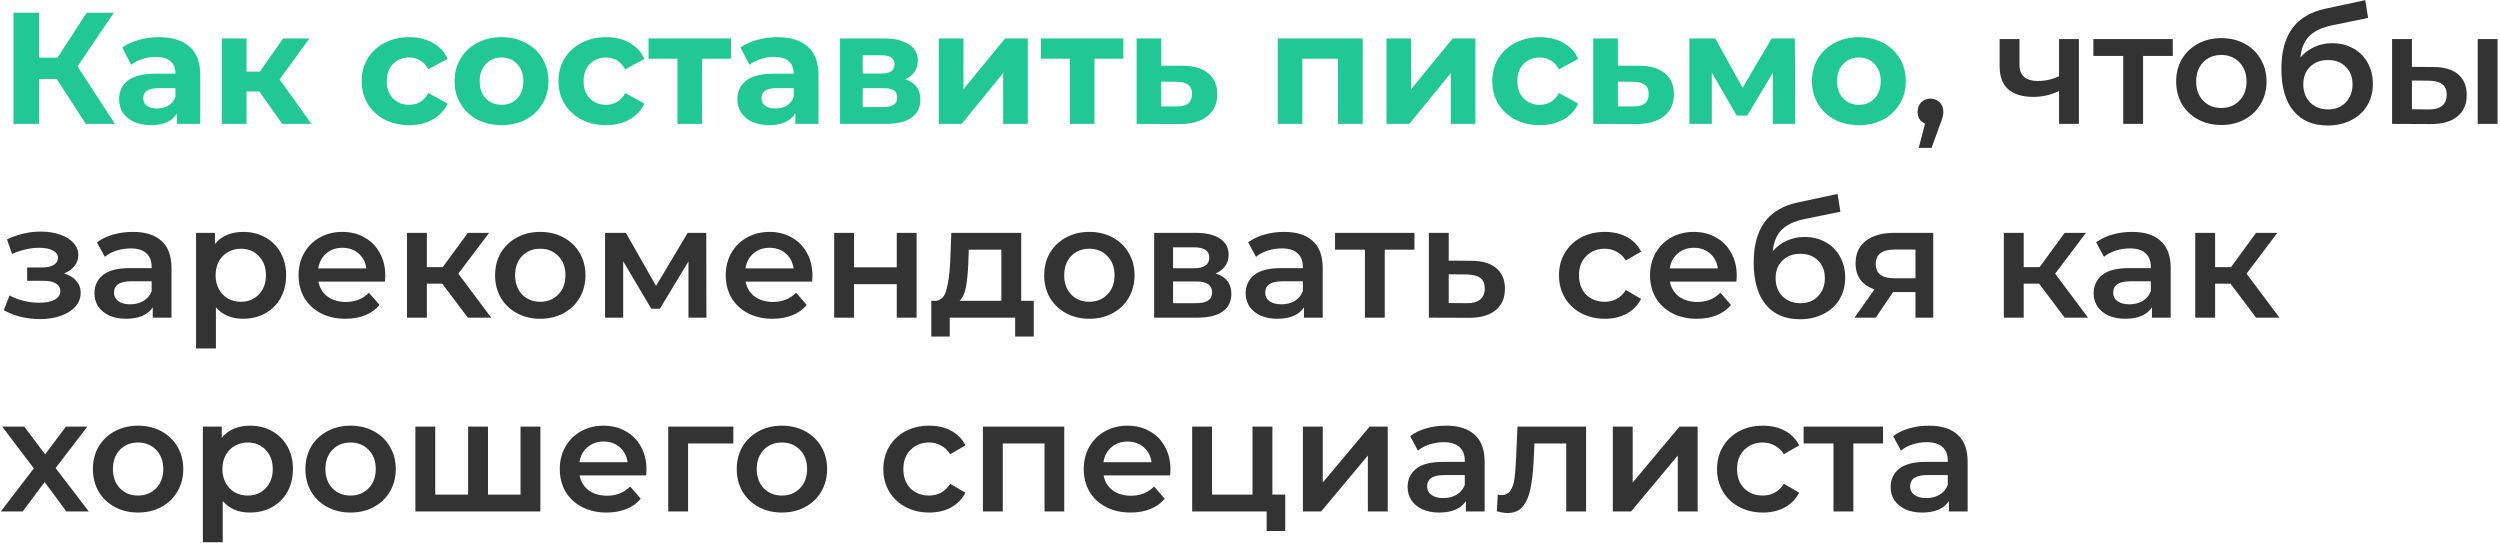 <?xml version="1.0" encoding="UTF-8"?> <svg xmlns="http://www.w3.org/2000/svg" width="787" height="171" viewBox="0 0 787 171" fill="none"> <path d="M17.9 24.9H12.3V39H4.25V4H12.3V18.15H18.1L27.3 4H35.85L24.4 20.9L36.2 39H27L17.9 24.9ZM50.089 11.7C54.255 11.7 57.455 12.7 59.689 14.7C61.922 16.667 63.039 19.65 63.039 23.65V39H55.739V35.65C54.272 38.15 51.539 39.4 47.539 39.4C45.472 39.4 43.672 39.05 42.139 38.35C40.639 37.65 39.489 36.683 38.689 35.45C37.889 34.217 37.489 32.817 37.489 31.25C37.489 28.75 38.422 26.783 40.289 25.35C42.189 23.917 45.105 23.2 49.039 23.2H55.239C55.239 21.5 54.722 20.2 53.689 19.3C52.655 18.367 51.105 17.9 49.039 17.9C47.605 17.9 46.189 18.133 44.789 18.6C43.422 19.033 42.255 19.633 41.289 20.4L38.489 14.95C39.955 13.917 41.705 13.117 43.739 12.55C45.805 11.983 47.922 11.7 50.089 11.7ZM49.489 34.15C50.822 34.15 52.005 33.85 53.039 33.25C54.072 32.617 54.805 31.7 55.239 30.5V27.75H49.889C46.689 27.75 45.089 28.8 45.089 30.9C45.089 31.9 45.472 32.7 46.239 33.3C47.039 33.867 48.122 34.15 49.489 34.15ZM81.665 28.8H77.615V39H69.814V12.1H77.615V22.55H81.814L89.115 12.1H97.415L88.014 25L98.064 39H88.865L81.665 28.8ZM128.855 39.4C125.988 39.4 123.405 38.817 121.105 37.65C118.838 36.45 117.055 34.8 115.755 32.7C114.488 30.6 113.855 28.217 113.855 25.55C113.855 22.883 114.488 20.5 115.755 18.4C117.055 16.3 118.838 14.667 121.105 13.5C123.405 12.3 125.988 11.7 128.855 11.7C131.688 11.7 134.155 12.3 136.255 13.5C138.388 14.667 139.938 16.35 140.905 18.55L134.855 21.8C133.455 19.333 131.438 18.1 128.805 18.1C126.771 18.1 125.088 18.767 123.755 20.1C122.421 21.433 121.755 23.25 121.755 25.55C121.755 27.85 122.421 29.667 123.755 31C125.088 32.333 126.771 33 128.805 33C131.471 33 133.488 31.767 134.855 29.3L140.905 32.6C139.938 34.733 138.388 36.4 136.255 37.6C134.155 38.8 131.688 39.4 128.855 39.4ZM157.903 39.4C155.069 39.4 152.519 38.817 150.253 37.65C148.019 36.45 146.269 34.8 145.003 32.7C143.736 30.6 143.103 28.217 143.103 25.55C143.103 22.883 143.736 20.5 145.003 18.4C146.269 16.3 148.019 14.667 150.253 13.5C152.519 12.3 155.069 11.7 157.903 11.7C160.736 11.7 163.269 12.3 165.503 13.5C167.736 14.667 169.486 16.3 170.753 18.4C172.019 20.5 172.653 22.883 172.653 25.55C172.653 28.217 172.019 30.6 170.753 32.7C169.486 34.8 167.736 36.45 165.503 37.65C163.269 38.817 160.736 39.4 157.903 39.4ZM157.903 33C159.903 33 161.536 32.333 162.803 31C164.103 29.633 164.753 27.817 164.753 25.55C164.753 23.283 164.103 21.483 162.803 20.15C161.536 18.783 159.903 18.1 157.903 18.1C155.903 18.1 154.253 18.783 152.953 20.15C151.653 21.483 151.003 23.283 151.003 25.55C151.003 27.817 151.653 29.633 152.953 31C154.253 32.333 155.903 33 157.903 33ZM190.818 39.4C187.951 39.4 185.368 38.817 183.068 37.65C180.801 36.45 179.018 34.8 177.718 32.7C176.451 30.6 175.818 28.217 175.818 25.55C175.818 22.883 176.451 20.5 177.718 18.4C179.018 16.3 180.801 14.667 183.068 13.5C185.368 12.3 187.951 11.7 190.818 11.7C193.651 11.7 196.118 12.3 198.218 13.5C200.351 14.667 201.901 16.35 202.868 18.55L196.818 21.8C195.418 19.333 193.401 18.1 190.768 18.1C188.734 18.1 187.051 18.767 185.718 20.1C184.384 21.433 183.718 23.25 183.718 25.55C183.718 27.85 184.384 29.667 185.718 31C187.051 32.333 188.734 33 190.768 33C193.434 33 195.451 31.767 196.818 29.3L202.868 32.6C201.901 34.733 200.351 36.4 198.218 37.6C196.118 38.8 193.651 39.4 190.818 39.4ZM230.11 18.5H221.01V39H213.26V18.5H204.16V12.1H230.11V18.5ZM244.718 11.7C248.884 11.7 252.084 12.7 254.318 14.7C256.551 16.667 257.668 19.65 257.668 23.65V39H250.368V35.65C248.901 38.15 246.168 39.4 242.168 39.4C240.101 39.4 238.301 39.05 236.768 38.35C235.268 37.65 234.118 36.683 233.318 35.45C232.518 34.217 232.118 32.817 232.118 31.25C232.118 28.75 233.051 26.783 234.918 25.35C236.818 23.917 239.734 23.2 243.668 23.2H249.868C249.868 21.5 249.351 20.2 248.318 19.3C247.284 18.367 245.734 17.9 243.668 17.9C242.234 17.9 240.818 18.133 239.418 18.6C238.051 19.033 236.884 19.633 235.918 20.4L233.118 14.95C234.584 13.917 236.334 13.117 238.368 12.55C240.434 11.983 242.551 11.7 244.718 11.7ZM244.118 34.15C245.451 34.15 246.634 33.85 247.668 33.25C248.701 32.617 249.434 31.7 249.868 30.5V27.75H244.518C241.318 27.75 239.718 28.8 239.718 30.9C239.718 31.9 240.101 32.7 240.868 33.3C241.668 33.867 242.751 34.15 244.118 34.15ZM284.993 24.95C288.16 26.017 289.743 28.15 289.743 31.35C289.743 33.783 288.827 35.667 286.993 37C285.16 38.333 282.427 39 278.793 39H264.443V12.1H278.193C281.56 12.1 284.193 12.717 286.093 13.95C287.993 15.15 288.943 16.85 288.943 19.05C288.943 20.383 288.593 21.567 287.893 22.6C287.227 23.6 286.26 24.383 284.993 24.95ZM271.593 23.15H277.493C280.227 23.15 281.593 22.183 281.593 20.25C281.593 18.35 280.227 17.4 277.493 17.4H271.593V23.15ZM278.143 33.7C281.01 33.7 282.443 32.717 282.443 30.75C282.443 29.717 282.11 28.967 281.443 28.5C280.777 28 279.727 27.75 278.293 27.75H271.593V33.7H278.143ZM295.547 12.1H303.297V28.1L316.397 12.1H323.547V39H315.797V23L302.747 39H295.547V12.1ZM353.645 18.5H344.545V39H336.795V18.5H327.695V12.1H353.645V18.5ZM372.353 20.7C375.853 20.733 378.536 21.533 380.403 23.1C382.269 24.633 383.203 26.817 383.203 29.65C383.203 32.617 382.153 34.933 380.053 36.6C377.986 38.233 375.069 39.05 371.303 39.05L357.803 39V12.1H365.553V20.7H372.353ZM370.603 33.5C372.103 33.533 373.253 33.217 374.053 32.55C374.853 31.883 375.253 30.883 375.253 29.55C375.253 28.25 374.853 27.3 374.053 26.7C373.286 26.1 372.136 25.783 370.603 25.75L365.553 25.7V33.5H370.603ZM428.986 12.1V39H421.186V18.5H409.986V39H402.236V12.1H428.986ZM436.465 12.1H444.215V28.1L457.315 12.1H464.465V39H456.715V23L443.665 39H436.465V12.1ZM484.763 39.4C481.896 39.4 479.313 38.817 477.013 37.65C474.746 36.45 472.963 34.8 471.663 32.7C470.396 30.6 469.763 28.217 469.763 25.55C469.763 22.883 470.396 20.5 471.663 18.4C472.963 16.3 474.746 14.667 477.013 13.5C479.313 12.3 481.896 11.7 484.763 11.7C487.596 11.7 490.063 12.3 492.163 13.5C494.296 14.667 495.846 16.35 496.813 18.55L490.763 21.8C489.363 19.333 487.346 18.1 484.713 18.1C482.68 18.1 480.996 18.767 479.663 20.1C478.33 21.433 477.663 23.25 477.663 25.55C477.663 27.85 478.33 29.667 479.663 31C480.996 32.333 482.68 33 484.713 33C487.38 33 489.396 31.767 490.763 29.3L496.813 32.6C495.846 34.733 494.296 36.4 492.163 37.6C490.063 38.8 487.596 39.4 484.763 39.4ZM516.103 20.7C519.603 20.733 522.286 21.533 524.153 23.1C526.019 24.633 526.953 26.817 526.953 29.65C526.953 32.617 525.903 34.933 523.803 36.6C521.736 38.233 518.819 39.05 515.053 39.05L501.553 39V12.1H509.303V20.7H516.103ZM514.353 33.5C515.853 33.533 517.003 33.217 517.803 32.55C518.603 31.883 519.003 30.883 519.003 29.55C519.003 28.25 518.603 27.3 517.803 26.7C517.036 26.1 515.886 25.783 514.353 25.75L509.303 25.7V33.5H514.353ZM558.076 39V22.9L550.026 36.4H546.726L538.876 22.85V39H531.826V12.1H539.976L548.576 27.65L557.726 12.1H565.026L565.126 39H558.076ZM585.198 39.4C582.364 39.4 579.814 38.817 577.548 37.65C575.314 36.45 573.564 34.8 572.298 32.7C571.031 30.6 570.398 28.217 570.398 25.55C570.398 22.883 571.031 20.5 572.298 18.4C573.564 16.3 575.314 14.667 577.548 13.5C579.814 12.3 582.364 11.7 585.198 11.7C588.031 11.7 590.564 12.3 592.798 13.5C595.031 14.667 596.781 16.3 598.048 18.4C599.314 20.5 599.948 22.883 599.948 25.55C599.948 28.217 599.314 30.6 598.048 32.7C596.781 34.8 595.031 36.45 592.798 37.65C590.564 38.817 588.031 39.4 585.198 39.4ZM585.198 33C587.198 33 588.831 32.333 590.098 31C591.398 29.633 592.048 27.817 592.048 25.55C592.048 23.283 591.398 21.483 590.098 20.15C588.831 18.783 587.198 18.1 585.198 18.1C583.198 18.1 581.548 18.783 580.248 20.15C578.948 21.483 578.298 23.283 578.298 25.55C578.298 27.817 578.948 29.633 580.248 31C581.548 32.333 583.198 33 585.198 33Z" fill="#21C896"></path> <path d="M607.713 31.05C608.879 31.05 609.846 31.433 610.613 32.2C611.379 32.967 611.763 33.967 611.763 35.2C611.763 35.733 611.679 36.3 611.513 36.9C611.379 37.467 611.079 38.333 610.613 39.5L608.063 46.55H604.013L606.013 38.9C605.279 38.6 604.696 38.133 604.263 37.5C603.863 36.833 603.663 36.067 603.663 35.2C603.663 33.967 604.046 32.967 604.813 32.2C605.579 31.433 606.546 31.05 607.713 31.05ZM654.438 12.3V39H648.188V28.65C645.621 29.883 642.938 30.5 640.138 30.5C636.705 30.5 634.071 29.717 632.238 28.15C630.405 26.55 629.488 24.117 629.488 20.85V12.3H635.738V20.45C635.738 22.15 636.238 23.417 637.238 24.25C638.238 25.083 639.655 25.5 641.488 25.5C643.821 25.5 646.055 25 648.188 24V12.3H654.438ZM683.993 17.6H674.643V39H668.393V17.6H658.993V12.3H683.993V17.6ZM699.254 39.35C696.554 39.35 694.121 38.767 691.954 37.6C689.788 36.433 688.088 34.817 686.854 32.75C685.654 30.65 685.054 28.283 685.054 25.65C685.054 23.017 685.654 20.667 686.854 18.6C688.088 16.533 689.788 14.917 691.954 13.75C694.121 12.583 696.554 12 699.254 12C701.988 12 704.438 12.583 706.604 13.75C708.771 14.917 710.454 16.533 711.654 18.6C712.888 20.667 713.504 23.017 713.504 25.65C713.504 28.283 712.888 30.65 711.654 32.75C710.454 34.817 708.771 36.433 706.604 37.6C704.438 38.767 701.988 39.35 699.254 39.35ZM699.254 34C701.554 34 703.454 33.233 704.954 31.7C706.454 30.167 707.204 28.15 707.204 25.65C707.204 23.15 706.454 21.133 704.954 19.6C703.454 18.067 701.554 17.3 699.254 17.3C696.954 17.3 695.054 18.067 693.554 19.6C692.088 21.133 691.354 23.15 691.354 25.65C691.354 28.15 692.088 30.167 693.554 31.7C695.054 33.233 696.954 34 699.254 34ZM734.129 13.6C736.662 13.6 738.895 14.15 740.829 15.25C742.762 16.317 744.262 17.817 745.329 19.75C746.429 21.683 746.979 23.9 746.979 26.4C746.979 28.967 746.379 31.25 745.179 33.25C743.979 35.217 742.295 36.75 740.129 37.85C737.962 38.95 735.495 39.5 732.729 39.5C728.095 39.5 724.512 37.967 721.979 34.9C719.445 31.833 718.179 27.417 718.179 21.65C718.179 16.283 719.329 12.033 721.629 8.9C723.929 5.767 727.445 3.7 732.179 2.7L744.579 0.05L745.479 5.65L734.229 7.95C730.995 8.617 728.579 9.75 726.979 11.35C725.379 12.95 724.445 15.2 724.179 18.1C725.379 16.667 726.829 15.567 728.529 14.8C730.229 14 732.095 13.6 734.129 13.6ZM732.879 34.45C735.179 34.45 737.029 33.717 738.429 32.25C739.862 30.75 740.579 28.85 740.579 26.55C740.579 24.25 739.862 22.4 738.429 21C737.029 19.6 735.179 18.9 732.879 18.9C730.545 18.9 728.662 19.6 727.229 21C725.795 22.4 725.079 24.25 725.079 26.55C725.079 28.883 725.795 30.783 727.229 32.25C728.695 33.717 730.579 34.45 732.879 34.45ZM766.028 21.1C769.428 21.1 772.028 21.867 773.828 23.4C775.628 24.933 776.528 27.1 776.528 29.9C776.528 32.833 775.528 35.1 773.528 36.7C771.561 38.3 768.761 39.083 765.128 39.05L753.028 39V12.3H759.278V21.05L766.028 21.1ZM779.978 12.3H786.228V39H779.978V12.3ZM764.578 34.45C766.411 34.483 767.811 34.1 768.778 33.3C769.745 32.5 770.228 31.333 770.228 29.8C770.228 28.3 769.761 27.2 768.828 26.5C767.895 25.8 766.478 25.433 764.578 25.4L759.278 25.35V34.4L764.578 34.45ZM20.15 86.1C21.817 86.567 23.1 87.333 24 88.4C24.933 89.433 25.4 90.683 25.4 92.15C25.4 93.783 24.85 95.233 23.75 96.5C22.65 97.733 21.133 98.7 19.2 99.4C17.267 100.1 15.067 100.45 12.6 100.45C10.533 100.45 8.517 100.217 6.55 99.75C4.583 99.25 2.8 98.55 1.2 97.65L3 93C4.3 93.733 5.767 94.3 7.4 94.7C9.033 95.1 10.667 95.3 12.3 95.3C14.4 95.3 16.033 94.983 17.2 94.35C18.4 93.683 19 92.783 19 91.65C19 90.617 18.533 89.817 17.6 89.25C16.7 88.683 15.417 88.4 13.75 88.4H8.55V84.2H13.25C14.817 84.2 16.033 83.933 16.9 83.4C17.8 82.867 18.25 82.117 18.25 81.15C18.25 80.183 17.717 79.417 16.65 78.85C15.583 78.283 14.117 78 12.25 78C9.583 78 6.767 78.65 3.8 79.95L2.2 75.35C5.7 73.717 9.233 72.9 12.8 72.9C15.067 72.9 17.1 73.217 18.9 73.85C20.7 74.45 22.1 75.317 23.1 76.45C24.133 77.55 24.65 78.817 24.65 80.25C24.65 81.55 24.25 82.717 23.45 83.75C22.65 84.75 21.55 85.533 20.15 86.1ZM41.836 73C45.769 73 48.769 73.95 50.836 75.85C52.935 77.717 53.986 80.55 53.986 84.35V100H48.086V96.75C47.319 97.917 46.219 98.817 44.785 99.45C43.386 100.05 41.685 100.35 39.685 100.35C37.685 100.35 35.935 100.017 34.435 99.35C32.935 98.65 31.769 97.7 30.936 96.5C30.136 95.267 29.735 93.883 29.735 92.35C29.735 89.95 30.619 88.033 32.386 86.6C34.185 85.133 37.002 84.4 40.836 84.4H47.736V84C47.736 82.133 47.169 80.7 46.035 79.7C44.935 78.7 43.285 78.2 41.086 78.2C39.586 78.2 38.102 78.433 36.636 78.9C35.202 79.367 33.986 80.017 32.986 80.85L30.535 76.3C31.936 75.233 33.619 74.417 35.586 73.85C37.552 73.283 39.636 73 41.836 73ZM40.986 95.8C42.552 95.8 43.935 95.45 45.136 94.75C46.369 94.017 47.236 92.983 47.736 91.65V88.55H41.285C37.685 88.55 35.886 89.733 35.886 92.1C35.886 93.233 36.336 94.133 37.236 94.8C38.136 95.467 39.386 95.8 40.986 95.8ZM76.519 73C79.12 73 81.436 73.567 83.469 74.7C85.536 75.833 87.153 77.433 88.32 79.5C89.486 81.567 90.07 83.95 90.07 86.65C90.07 89.35 89.486 91.75 88.32 93.85C87.153 95.917 85.536 97.517 83.469 98.65C81.436 99.783 79.12 100.35 76.519 100.35C72.919 100.35 70.07 99.15 67.969 96.75V109.7H61.719V73.3H67.669V76.8C68.703 75.533 69.969 74.583 71.469 73.95C73.003 73.317 74.686 73 76.519 73ZM75.82 95C78.12 95 80.003 94.233 81.469 92.7C82.969 91.167 83.719 89.15 83.719 86.65C83.719 84.15 82.969 82.133 81.469 80.6C80.003 79.067 78.12 78.3 75.82 78.3C74.32 78.3 72.969 78.65 71.769 79.35C70.57 80.017 69.62 80.983 68.919 82.25C68.219 83.517 67.87 84.983 67.87 86.65C67.87 88.317 68.219 89.783 68.919 91.05C69.62 92.317 70.57 93.3 71.769 94C72.969 94.667 74.32 95 75.82 95ZM121.29 86.8C121.29 87.233 121.257 87.85 121.19 88.65H100.24C100.607 90.617 101.557 92.183 103.09 93.35C104.657 94.483 106.59 95.05 108.89 95.05C111.823 95.05 114.24 94.083 116.14 92.15L119.49 96C118.29 97.433 116.773 98.517 114.94 99.25C113.107 99.983 111.04 100.35 108.74 100.35C105.807 100.35 103.223 99.767 100.99 98.6C98.757 97.433 97.023 95.817 95.79 93.75C94.59 91.65 93.99 89.283 93.99 86.65C93.99 84.05 94.573 81.717 95.74 79.65C96.94 77.55 98.59 75.917 100.69 74.75C102.79 73.583 105.157 73 107.79 73C110.39 73 112.707 73.583 114.74 74.75C116.807 75.883 118.407 77.5 119.54 79.6C120.707 81.667 121.29 84.067 121.29 86.8ZM107.79 78C105.79 78 104.09 78.6 102.69 79.8C101.323 80.967 100.49 82.533 100.19 84.5H115.34C115.073 82.567 114.257 81 112.89 79.8C111.523 78.6 109.823 78 107.79 78ZM139.226 89.3H134.376V100H128.126V73.3H134.376V84.1H139.376L147.276 73.3H153.976L144.276 86.15L154.626 100H147.276L139.226 89.3ZM170.055 100.35C167.355 100.35 164.922 99.767 162.755 98.6C160.588 97.433 158.888 95.817 157.655 93.75C156.455 91.65 155.855 89.283 155.855 86.65C155.855 84.017 156.455 81.667 157.655 79.6C158.888 77.533 160.588 75.917 162.755 74.75C164.922 73.583 167.355 73 170.055 73C172.788 73 175.238 73.583 177.405 74.75C179.572 75.917 181.255 77.533 182.455 79.6C183.688 81.667 184.305 84.017 184.305 86.65C184.305 89.283 183.688 91.65 182.455 93.75C181.255 95.817 179.572 97.433 177.405 98.6C175.238 99.767 172.788 100.35 170.055 100.35ZM170.055 95C172.355 95 174.255 94.233 175.755 92.7C177.255 91.167 178.005 89.15 178.005 86.65C178.005 84.15 177.255 82.133 175.755 80.6C174.255 79.067 172.355 78.3 170.055 78.3C167.755 78.3 165.855 79.067 164.355 80.6C162.888 82.133 162.155 84.15 162.155 86.65C162.155 89.15 162.888 91.167 164.355 92.7C165.855 94.233 167.755 95 170.055 95ZM216.729 100V82.3L207.729 97.2H205.029L196.179 82.25V100H190.479V73.3H197.029L206.529 90L216.479 73.3H222.329L222.379 100H216.729ZM255.763 86.8C255.763 87.233 255.729 87.85 255.663 88.65H234.713C235.079 90.617 236.029 92.183 237.563 93.35C239.129 94.483 241.063 95.05 243.363 95.05C246.296 95.05 248.713 94.083 250.613 92.15L253.963 96C252.763 97.433 251.246 98.517 249.413 99.25C247.579 99.983 245.513 100.35 243.213 100.35C240.279 100.35 237.696 99.767 235.463 98.6C233.229 97.433 231.496 95.817 230.263 93.75C229.063 91.65 228.463 89.283 228.463 86.65C228.463 84.05 229.046 81.717 230.213 79.65C231.413 77.55 233.063 75.917 235.163 74.75C237.263 73.583 239.629 73 242.263 73C244.863 73 247.179 73.583 249.213 74.75C251.279 75.883 252.879 77.5 254.013 79.6C255.179 81.667 255.763 84.067 255.763 86.8ZM242.263 78C240.263 78 238.563 78.6 237.163 79.8C235.796 80.967 234.963 82.533 234.663 84.5H249.813C249.546 82.567 248.729 81 247.363 79.8C245.996 78.6 244.296 78 242.263 78ZM262.598 73.3H268.848V84.15H282.298V73.3H288.548V100H282.298V89.45H268.848V100H262.598V73.3ZM325.425 94.7V105.95H319.575V100H298.975V105.95H293.175V94.7H294.425C296.125 94.633 297.275 93.55 297.875 91.45C298.508 89.317 298.925 86.317 299.125 82.45L299.475 73.3H321.475V94.7H325.425ZM304.825 82.9C304.691 85.967 304.441 88.467 304.075 90.4C303.708 92.333 303.041 93.767 302.075 94.7H315.225V78.6H304.975L304.825 82.9ZM342.907 100.35C340.207 100.35 337.773 99.767 335.607 98.6C333.44 97.433 331.74 95.817 330.507 93.75C329.307 91.65 328.707 89.283 328.707 86.65C328.707 84.017 329.307 81.667 330.507 79.6C331.74 77.533 333.44 75.917 335.607 74.75C337.773 73.583 340.207 73 342.907 73C345.64 73 348.09 73.583 350.257 74.75C352.423 75.917 354.107 77.533 355.307 79.6C356.54 81.667 357.157 84.017 357.157 86.65C357.157 89.283 356.54 91.65 355.307 93.75C354.107 95.817 352.423 97.433 350.257 98.6C348.09 99.767 345.64 100.35 342.907 100.35ZM342.907 95C345.207 95 347.107 94.233 348.607 92.7C350.107 91.167 350.857 89.15 350.857 86.65C350.857 84.15 350.107 82.133 348.607 80.6C347.107 79.067 345.207 78.3 342.907 78.3C340.607 78.3 338.707 79.067 337.207 80.6C335.74 82.133 335.007 84.15 335.007 86.65C335.007 89.15 335.74 91.167 337.207 92.7C338.707 94.233 340.607 95 342.907 95ZM382.681 86.1C385.981 87.1 387.631 89.233 387.631 92.5C387.631 94.9 386.731 96.75 384.931 98.05C383.131 99.35 380.464 100 376.931 100H363.331V73.3H376.381C379.648 73.3 382.198 73.9 384.031 75.1C385.864 76.3 386.781 78 386.781 80.2C386.781 81.567 386.414 82.75 385.681 83.75C384.981 84.75 383.981 85.533 382.681 86.1ZM369.281 84.45H375.831C379.064 84.45 380.681 83.333 380.681 81.1C380.681 78.933 379.064 77.85 375.831 77.85H369.281V84.45ZM376.431 95.45C379.864 95.45 381.581 94.333 381.581 92.1C381.581 90.933 381.181 90.067 380.381 89.5C379.581 88.9 378.331 88.6 376.631 88.6H369.281V95.45H376.431ZM404.238 73C408.171 73 411.171 73.95 413.238 75.85C415.338 77.717 416.388 80.55 416.388 84.35V100H410.488V96.75C409.721 97.917 408.621 98.817 407.188 99.45C405.788 100.05 404.088 100.35 402.088 100.35C400.088 100.35 398.338 100.017 396.838 99.35C395.338 98.65 394.171 97.7 393.338 96.5C392.538 95.267 392.138 93.883 392.138 92.35C392.138 89.95 393.021 88.033 394.788 86.6C396.588 85.133 399.405 84.4 403.238 84.4H410.138V84C410.138 82.133 409.571 80.7 408.438 79.7C407.338 78.7 405.688 78.2 403.488 78.2C401.988 78.2 400.505 78.433 399.038 78.9C397.605 79.367 396.388 80.017 395.388 80.85L392.938 76.3C394.338 75.233 396.021 74.417 397.988 73.85C399.955 73.283 402.038 73 404.238 73ZM403.388 95.8C404.955 95.8 406.338 95.45 407.538 94.75C408.771 94.017 409.638 92.983 410.138 91.65V88.55H403.688C400.088 88.55 398.288 89.733 398.288 92.1C398.288 93.233 398.738 94.133 399.638 94.8C400.538 95.467 401.788 95.8 403.388 95.8ZM445.272 78.6H435.922V100H429.672V78.6H420.272V73.3H445.272V78.6ZM463.205 82.1C466.605 82.1 469.205 82.867 471.005 84.4C472.839 85.933 473.755 88.1 473.755 90.9C473.755 93.833 472.755 96.1 470.755 97.7C468.755 99.3 465.939 100.083 462.305 100.05L449.805 100V73.3H456.055V82.05L463.205 82.1ZM461.755 95.45C463.589 95.483 464.989 95.1 465.955 94.3C466.922 93.5 467.405 92.333 467.405 90.8C467.405 89.3 466.939 88.2 466.005 87.5C465.072 86.8 463.655 86.433 461.755 86.4L456.055 86.35V95.4L461.755 95.45ZM505.217 100.35C502.451 100.35 499.967 99.767 497.767 98.6C495.567 97.433 493.851 95.817 492.617 93.75C491.384 91.65 490.767 89.283 490.767 86.65C490.767 84.017 491.384 81.667 492.617 79.6C493.851 77.533 495.551 75.917 497.717 74.75C499.917 73.583 502.417 73 505.217 73C507.851 73 510.151 73.533 512.117 74.6C514.117 75.667 515.617 77.2 516.617 79.2L511.817 82C511.051 80.767 510.084 79.85 508.917 79.25C507.784 78.617 506.534 78.3 505.167 78.3C502.834 78.3 500.901 79.067 499.367 80.6C497.834 82.1 497.067 84.117 497.067 86.65C497.067 89.183 497.817 91.217 499.317 92.75C500.851 94.25 502.801 95 505.167 95C506.534 95 507.784 94.7 508.917 94.1C510.084 93.467 511.051 92.533 511.817 91.3L516.617 94.1C515.584 96.1 514.067 97.65 512.067 98.75C510.101 99.817 507.817 100.35 505.217 100.35ZM546.729 86.8C546.729 87.233 546.696 87.85 546.629 88.65H525.679C526.046 90.617 526.996 92.183 528.529 93.35C530.096 94.483 532.029 95.05 534.329 95.05C537.263 95.05 539.679 94.083 541.579 92.15L544.929 96C543.729 97.433 542.213 98.517 540.379 99.25C538.546 99.983 536.479 100.35 534.179 100.35C531.246 100.35 528.663 99.767 526.429 98.6C524.196 97.433 522.463 95.817 521.229 93.75C520.029 91.65 519.429 89.283 519.429 86.65C519.429 84.05 520.013 81.717 521.179 79.65C522.379 77.55 524.029 75.917 526.129 74.75C528.229 73.583 530.596 73 533.229 73C535.829 73 538.146 73.583 540.179 74.75C542.246 75.883 543.846 77.5 544.979 79.6C546.146 81.667 546.729 84.067 546.729 86.8ZM533.229 78C531.229 78 529.529 78.6 528.129 79.8C526.763 80.967 525.929 82.533 525.629 84.5H540.779C540.513 82.567 539.696 81 538.329 79.8C536.963 78.6 535.263 78 533.229 78ZM568.015 74.6C570.549 74.6 572.782 75.15 574.715 76.25C576.649 77.317 578.149 78.817 579.215 80.75C580.315 82.683 580.865 84.9 580.865 87.4C580.865 89.967 580.265 92.25 579.065 94.25C577.865 96.217 576.182 97.75 574.015 98.85C571.849 99.95 569.382 100.5 566.615 100.5C561.982 100.5 558.399 98.967 555.865 95.9C553.332 92.833 552.065 88.417 552.065 82.65C552.065 77.283 553.215 73.033 555.515 69.9C557.815 66.767 561.332 64.7 566.065 63.7L578.465 61.05L579.365 66.65L568.115 68.95C564.882 69.617 562.465 70.75 560.865 72.35C559.265 73.95 558.332 76.2 558.065 79.1C559.265 77.667 560.715 76.567 562.415 75.8C564.115 75 565.982 74.6 568.015 74.6ZM566.765 95.45C569.065 95.45 570.915 94.717 572.315 93.25C573.749 91.75 574.465 89.85 574.465 87.55C574.465 85.25 573.749 83.4 572.315 82C570.915 80.6 569.065 79.9 566.765 79.9C564.432 79.9 562.549 80.6 561.115 82C559.682 83.4 558.965 85.25 558.965 87.55C558.965 89.883 559.682 91.783 561.115 93.25C562.582 94.717 564.465 95.45 566.765 95.45ZM608.586 73.3V100H602.986V91.95H595.936L590.486 100H583.786L590.086 91.1C588.153 90.433 586.669 89.417 585.636 88.05C584.636 86.65 584.136 84.933 584.136 82.9C584.136 79.833 585.219 77.467 587.386 75.8C589.553 74.133 592.536 73.3 596.336 73.3H608.586ZM596.536 78.55C592.503 78.55 590.486 80.067 590.486 83.1C590.486 86.1 592.436 87.6 596.336 87.6H602.986V78.55H596.536ZM641.911 89.3H637.061V100H630.811V73.3H637.061V84.1H642.061L649.961 73.3H656.661L646.961 86.15L657.311 100H649.961L641.911 89.3ZM671.181 73C675.115 73 678.115 73.95 680.181 75.85C682.281 77.717 683.331 80.55 683.331 84.35V100H677.431V96.75C676.665 97.917 675.565 98.817 674.131 99.45C672.731 100.05 671.031 100.35 669.031 100.35C667.031 100.35 665.281 100.017 663.781 99.35C662.281 98.65 661.115 97.7 660.281 96.5C659.481 95.267 659.081 93.883 659.081 92.35C659.081 89.95 659.965 88.033 661.731 86.6C663.531 85.133 666.348 84.4 670.181 84.4H677.081V84C677.081 82.133 676.515 80.7 675.381 79.7C674.281 78.7 672.631 78.2 670.431 78.2C668.931 78.2 667.448 78.433 665.981 78.9C664.548 79.367 663.331 80.017 662.331 80.85L659.881 76.3C661.281 75.233 662.965 74.417 664.931 73.85C666.898 73.283 668.981 73 671.181 73ZM670.331 95.8C671.898 95.8 673.281 95.45 674.481 94.75C675.715 94.017 676.581 92.983 677.081 91.65V88.55H670.631C667.031 88.55 665.231 89.733 665.231 92.1C665.231 93.233 665.681 94.133 666.581 94.8C667.481 95.467 668.731 95.8 670.331 95.8ZM702.165 89.3H697.315V100H691.065V73.3H697.315V84.1H702.315L710.215 73.3H716.915L707.215 86.15L717.565 100H710.215L702.165 89.3ZM20.9 161L14.05 151.75L7.15 161H0.25L10.65 147.45L0.7 134.3H7.65L14.2 143.05L20.75 134.3H27.5L17.5 147.35L27.95 161H20.9ZM43.444 161.35C40.744 161.35 38.31 160.767 36.144 159.6C33.977 158.433 32.277 156.817 31.044 154.75C29.844 152.65 29.244 150.283 29.244 147.65C29.244 145.017 29.844 142.667 31.044 140.6C32.277 138.533 33.977 136.917 36.144 135.75C38.31 134.583 40.744 134 43.444 134C46.177 134 48.627 134.583 50.794 135.75C52.96 136.917 54.644 138.533 55.844 140.6C57.077 142.667 57.694 145.017 57.694 147.65C57.694 150.283 57.077 152.65 55.844 154.75C54.644 156.817 52.96 158.433 50.794 159.6C48.627 160.767 46.177 161.35 43.444 161.35ZM43.444 156C45.744 156 47.644 155.233 49.144 153.7C50.644 152.167 51.394 150.15 51.394 147.65C51.394 145.15 50.644 143.133 49.144 141.6C47.644 140.067 45.744 139.3 43.444 139.3C41.144 139.3 39.244 140.067 37.744 141.6C36.277 143.133 35.544 145.15 35.544 147.65C35.544 150.15 36.277 152.167 37.744 153.7C39.244 155.233 41.144 156 43.444 156ZM78.668 134C81.268 134 83.585 134.567 85.618 135.7C87.685 136.833 89.301 138.433 90.468 140.5C91.635 142.567 92.218 144.95 92.218 147.65C92.218 150.35 91.635 152.75 90.468 154.85C89.301 156.917 87.685 158.517 85.618 159.65C83.585 160.783 81.268 161.35 78.668 161.35C75.068 161.35 72.218 160.15 70.118 157.75V170.7H63.868V134.3H69.818V137.8C70.851 136.533 72.118 135.583 73.618 134.95C75.151 134.317 76.835 134 78.668 134ZM77.968 156C80.268 156 82.151 155.233 83.618 153.7C85.118 152.167 85.868 150.15 85.868 147.65C85.868 145.15 85.118 143.133 83.618 141.6C82.151 140.067 80.268 139.3 77.968 139.3C76.468 139.3 75.118 139.65 73.918 140.35C72.718 141.017 71.768 141.983 71.068 143.25C70.368 144.517 70.018 145.983 70.018 147.65C70.018 149.317 70.368 150.783 71.068 152.05C71.768 153.317 72.718 154.3 73.918 155C75.118 155.667 76.468 156 77.968 156ZM110.338 161.35C107.638 161.35 105.205 160.767 103.038 159.6C100.872 158.433 99.172 156.817 97.938 154.75C96.738 152.65 96.138 150.283 96.138 147.65C96.138 145.017 96.738 142.667 97.938 140.6C99.172 138.533 100.872 136.917 103.038 135.75C105.205 134.583 107.638 134 110.338 134C113.072 134 115.522 134.583 117.688 135.75C119.855 136.917 121.538 138.533 122.738 140.6C123.972 142.667 124.588 145.017 124.588 147.65C124.588 150.283 123.972 152.65 122.738 154.75C121.538 156.817 119.855 158.433 117.688 159.6C115.522 160.767 113.072 161.35 110.338 161.35ZM110.338 156C112.638 156 114.538 155.233 116.038 153.7C117.538 152.167 118.288 150.15 118.288 147.65C118.288 145.15 117.538 143.133 116.038 141.6C114.538 140.067 112.638 139.3 110.338 139.3C108.038 139.3 106.138 140.067 104.638 141.6C103.172 143.133 102.438 145.15 102.438 147.65C102.438 150.15 103.172 152.167 104.638 153.7C106.138 155.233 108.038 156 110.338 156ZM170.113 134.3V161H130.763V134.3H137.013V155.7H147.363V134.3H153.613V155.7H163.863V134.3H170.113ZM203.516 147.8C203.516 148.233 203.483 148.85 203.416 149.65H182.466C182.833 151.617 183.783 153.183 185.316 154.35C186.883 155.483 188.816 156.05 191.116 156.05C194.05 156.05 196.466 155.083 198.366 153.15L201.716 157C200.516 158.433 199 159.517 197.166 160.25C195.333 160.983 193.266 161.35 190.966 161.35C188.033 161.35 185.45 160.767 183.216 159.6C180.983 158.433 179.25 156.817 178.016 154.75C176.816 152.65 176.216 150.283 176.216 147.65C176.216 145.05 176.8 142.717 177.966 140.65C179.166 138.55 180.816 136.917 182.916 135.75C185.016 134.583 187.383 134 190.016 134C192.616 134 194.933 134.583 196.966 135.75C199.033 136.883 200.633 138.5 201.766 140.6C202.933 142.667 203.516 145.067 203.516 147.8ZM190.016 139C188.016 139 186.316 139.6 184.916 140.8C183.55 141.967 182.716 143.533 182.416 145.5H197.566C197.3 143.567 196.483 142 195.116 140.8C193.75 139.6 192.05 139 190.016 139ZM230.852 139.6H216.602V161H210.352V134.3H230.852V139.6ZM246.129 161.35C243.429 161.35 240.996 160.767 238.829 159.6C236.663 158.433 234.963 156.817 233.729 154.75C232.529 152.65 231.929 150.283 231.929 147.65C231.929 145.017 232.529 142.667 233.729 140.6C234.963 138.533 236.663 136.917 238.829 135.75C240.996 134.583 243.429 134 246.129 134C248.863 134 251.313 134.583 253.479 135.75C255.646 136.917 257.329 138.533 258.529 140.6C259.763 142.667 260.379 145.017 260.379 147.65C260.379 150.283 259.763 152.65 258.529 154.75C257.329 156.817 255.646 158.433 253.479 159.6C251.313 160.767 248.863 161.35 246.129 161.35ZM246.129 156C248.429 156 250.329 155.233 251.829 153.7C253.329 152.167 254.079 150.15 254.079 147.65C254.079 145.15 253.329 143.133 251.829 141.6C250.329 140.067 248.429 139.3 246.129 139.3C243.829 139.3 241.929 140.067 240.429 141.6C238.963 143.133 238.229 145.15 238.229 147.65C238.229 150.15 238.963 152.167 240.429 153.7C241.929 155.233 243.829 156 246.129 156ZM292.522 161.35C289.755 161.35 287.272 160.767 285.072 159.6C282.872 158.433 281.155 156.817 279.922 154.75C278.689 152.65 278.072 150.283 278.072 147.65C278.072 145.017 278.689 142.667 279.922 140.6C281.155 138.533 282.855 136.917 285.022 135.75C287.222 134.583 289.722 134 292.522 134C295.155 134 297.455 134.533 299.422 135.6C301.422 136.667 302.922 138.2 303.922 140.2L299.122 143C298.355 141.767 297.389 140.85 296.222 140.25C295.089 139.617 293.839 139.3 292.472 139.3C290.139 139.3 288.205 140.067 286.672 141.6C285.139 143.1 284.372 145.117 284.372 147.65C284.372 150.183 285.122 152.217 286.622 153.75C288.155 155.25 290.105 156 292.472 156C293.839 156 295.089 155.7 296.222 155.1C297.389 154.467 298.355 153.533 299.122 152.3L303.922 155.1C302.889 157.1 301.372 158.65 299.372 159.75C297.405 160.817 295.122 161.35 292.522 161.35ZM335.025 134.3V161H328.825V139.6H315.675V161H309.425V134.3H335.025ZM368.458 147.8C368.458 148.233 368.424 148.85 368.358 149.65H347.408C347.774 151.617 348.724 153.183 350.258 154.35C351.824 155.483 353.758 156.05 356.058 156.05C358.991 156.05 361.408 155.083 363.308 153.15L366.658 157C365.458 158.433 363.941 159.517 362.108 160.25C360.274 160.983 358.208 161.35 355.908 161.35C352.974 161.35 350.391 160.767 348.158 159.6C345.924 158.433 344.191 156.817 342.958 154.75C341.758 152.65 341.158 150.283 341.158 147.65C341.158 145.05 341.741 142.717 342.908 140.65C344.108 138.55 345.758 136.917 347.858 135.75C349.958 134.583 352.324 134 354.958 134C357.558 134 359.874 134.583 361.908 135.75C363.974 136.883 365.574 138.5 366.708 140.6C367.874 142.667 368.458 145.067 368.458 147.8ZM354.958 139C352.958 139 351.258 139.6 349.858 140.8C348.491 141.967 347.658 143.533 347.358 145.5H362.508C362.241 143.567 361.424 142 360.058 140.8C358.691 139.6 356.991 139 354.958 139ZM404.594 155.7V167.15H398.744V161H375.294V134.3H381.544V155.7H394.294V134.3H400.544V155.7H404.594ZM410.157 134.3H416.407V151.9L431.157 134.3H436.857V161H430.607V143.4L415.907 161H410.157V134.3ZM455.214 134C459.148 134 462.148 134.95 464.214 136.85C466.314 138.717 467.364 141.55 467.364 145.35V161H461.464V157.75C460.698 158.917 459.598 159.817 458.164 160.45C456.764 161.05 455.064 161.35 453.064 161.35C451.064 161.35 449.314 161.017 447.814 160.35C446.314 159.65 445.148 158.7 444.314 157.5C443.514 156.267 443.114 154.883 443.114 153.35C443.114 150.95 443.998 149.033 445.764 147.6C447.564 146.133 450.381 145.4 454.214 145.4H461.114V145C461.114 143.133 460.548 141.7 459.414 140.7C458.314 139.7 456.664 139.2 454.464 139.2C452.964 139.2 451.481 139.433 450.014 139.9C448.581 140.367 447.364 141.017 446.364 141.85L443.914 137.3C445.314 136.233 446.998 135.417 448.964 134.85C450.931 134.283 453.014 134 455.214 134ZM454.364 156.8C455.931 156.8 457.314 156.45 458.514 155.75C459.748 155.017 460.614 153.983 461.114 152.65V149.55H454.664C451.064 149.55 449.264 150.733 449.264 153.1C449.264 154.233 449.714 155.133 450.614 155.8C451.514 156.467 452.764 156.8 454.364 156.8ZM499.298 134.3V161H493.048V139.6H483.048L482.798 144.9C482.632 148.433 482.298 151.4 481.798 153.8C481.332 156.167 480.515 158.05 479.348 159.45C478.215 160.817 476.648 161.5 474.648 161.5C473.715 161.5 472.565 161.317 471.198 160.95L471.498 155.7C471.965 155.8 472.365 155.85 472.698 155.85C473.965 155.85 474.915 155.35 475.548 154.35C476.182 153.317 476.582 152.1 476.748 150.7C476.948 149.267 477.115 147.233 477.248 144.6L477.698 134.3H499.298ZM507.716 134.3H513.966V151.9L528.716 134.3H534.416V161H528.166V143.4L513.466 161H507.716V134.3ZM554.973 161.35C552.206 161.35 549.723 160.767 547.523 159.6C545.323 158.433 543.606 156.817 542.373 154.75C541.14 152.65 540.523 150.283 540.523 147.65C540.523 145.017 541.14 142.667 542.373 140.6C543.606 138.533 545.306 136.917 547.473 135.75C549.673 134.583 552.173 134 554.973 134C557.606 134 559.906 134.533 561.873 135.6C563.873 136.667 565.373 138.2 566.373 140.2L561.573 143C560.806 141.767 559.84 140.85 558.673 140.25C557.54 139.617 556.29 139.3 554.923 139.3C552.59 139.3 550.656 140.067 549.123 141.6C547.59 143.1 546.823 145.117 546.823 147.65C546.823 150.183 547.573 152.217 549.073 153.75C550.606 155.25 552.556 156 554.923 156C556.29 156 557.54 155.7 558.673 155.1C559.84 154.467 560.806 153.533 561.573 152.3L566.373 155.1C565.34 157.1 563.823 158.65 561.823 159.75C559.856 160.817 557.573 161.35 554.973 161.35ZM592.782 139.6H583.432V161H577.182V139.6H567.782V134.3H592.782V139.6ZM607.265 134C611.199 134 614.199 134.95 616.265 136.85C618.365 138.717 619.415 141.55 619.415 145.35V161H613.515V157.75C612.749 158.917 611.649 159.817 610.215 160.45C608.815 161.05 607.115 161.35 605.115 161.35C603.115 161.35 601.365 161.017 599.865 160.35C598.365 159.65 597.199 158.7 596.365 157.5C595.565 156.267 595.165 154.883 595.165 153.35C595.165 150.95 596.049 149.033 597.815 147.6C599.615 146.133 602.432 145.4 606.265 145.4H613.165V145C613.165 143.133 612.599 141.7 611.465 140.7C610.365 139.7 608.715 139.2 606.515 139.2C605.015 139.2 603.532 139.433 602.065 139.9C600.632 140.367 599.415 141.017 598.415 141.85L595.965 137.3C597.365 136.233 599.049 135.417 601.015 134.85C602.982 134.283 605.065 134 607.265 134ZM606.415 156.8C607.982 156.8 609.365 156.45 610.565 155.75C611.799 155.017 612.665 153.983 613.165 152.65V149.55H606.715C603.115 149.55 601.315 150.733 601.315 153.1C601.315 154.233 601.765 155.133 602.665 155.8C603.565 156.467 604.815 156.8 606.415 156.8Z" fill="#333333"></path> </svg> 